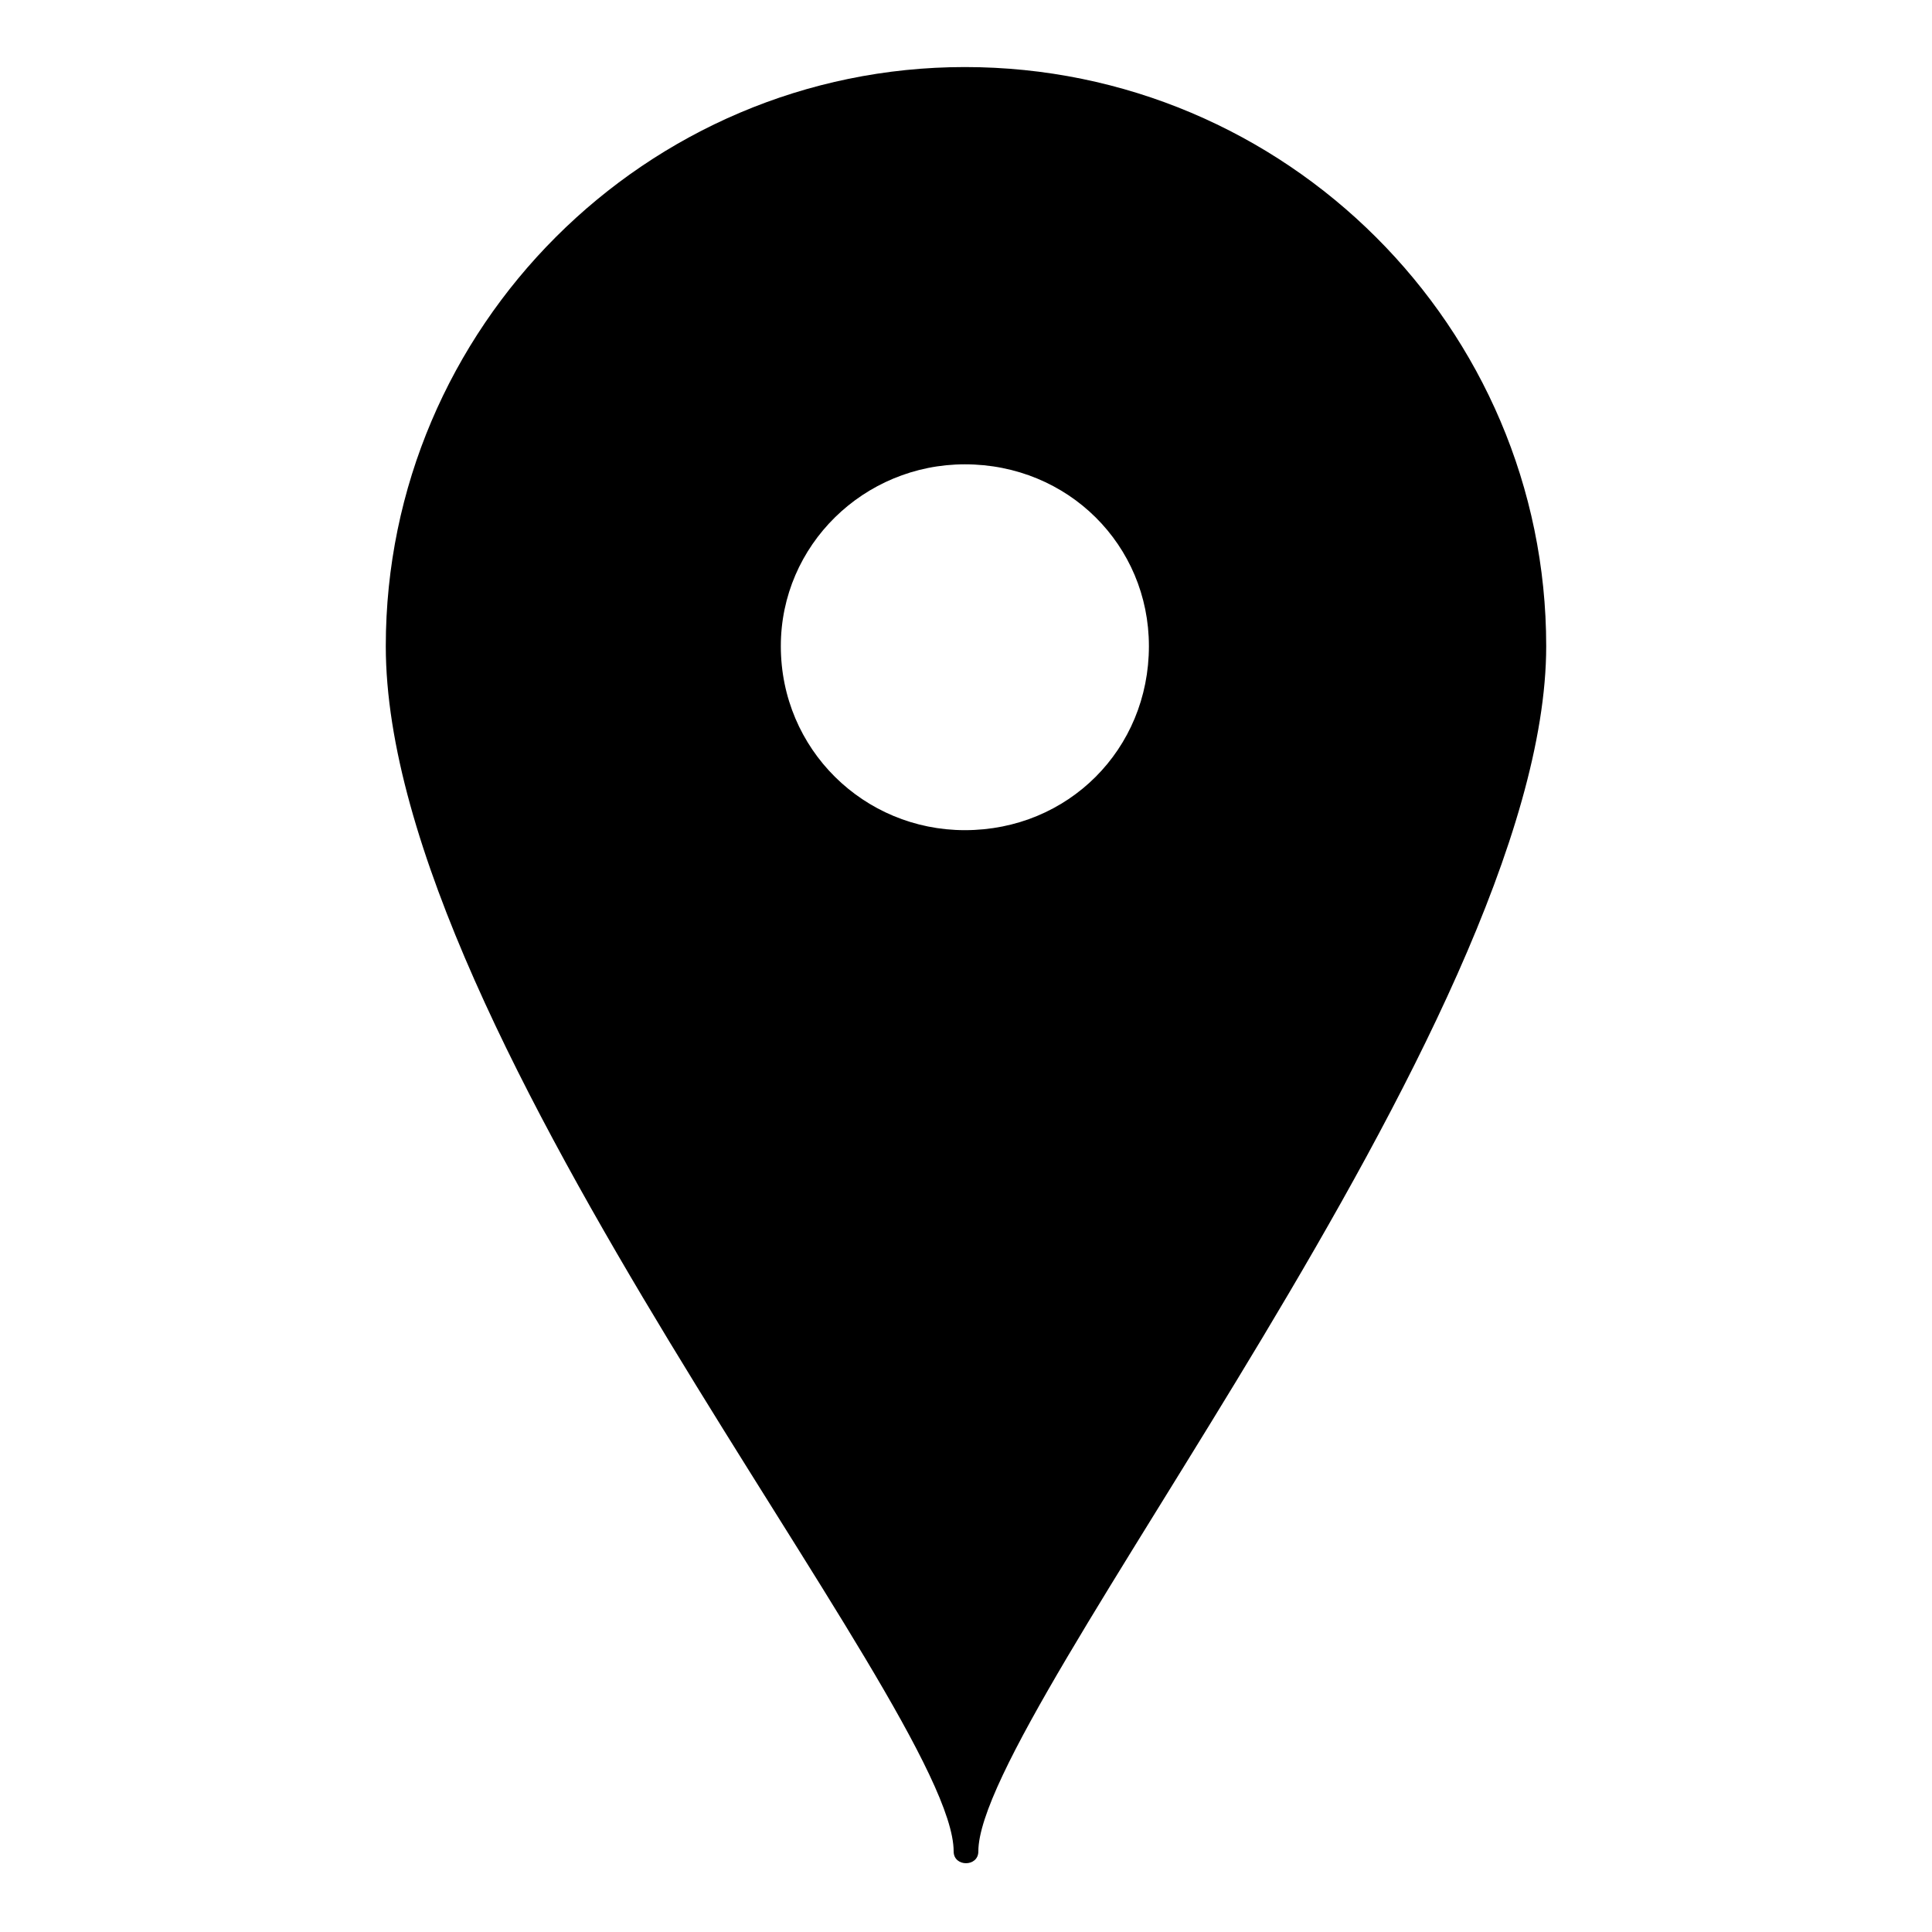 <?xml version="1.0" encoding="UTF-8"?>
<!-- The Best Svg Icon site in the world: iconSvg.co, Visit us! https://iconsvg.co -->
<svg fill="#000000" width="800px" height="800px" version="1.1" viewBox="144 144 512 512" xmlns="http://www.w3.org/2000/svg">
 <path d="m399.7 161.77c85.059 0 154.06 69 154.06 153.46 0 99.93-150.49 282.54-150.49 319.42 0 4.164-6.543 4.164-6.543 0 0-38.066-150.49-215.32-150.49-319.42 0-84.465 69-153.46 153.46-153.46zm0 105.28c27.363 0 48.773 21.414 48.773 48.18 0 27.363-21.414 48.773-48.773 48.773-26.766 0-48.773-21.414-48.773-48.773 0-26.766 22.008-48.18 48.773-48.18z" fill-rule="evenodd"/>
</svg>